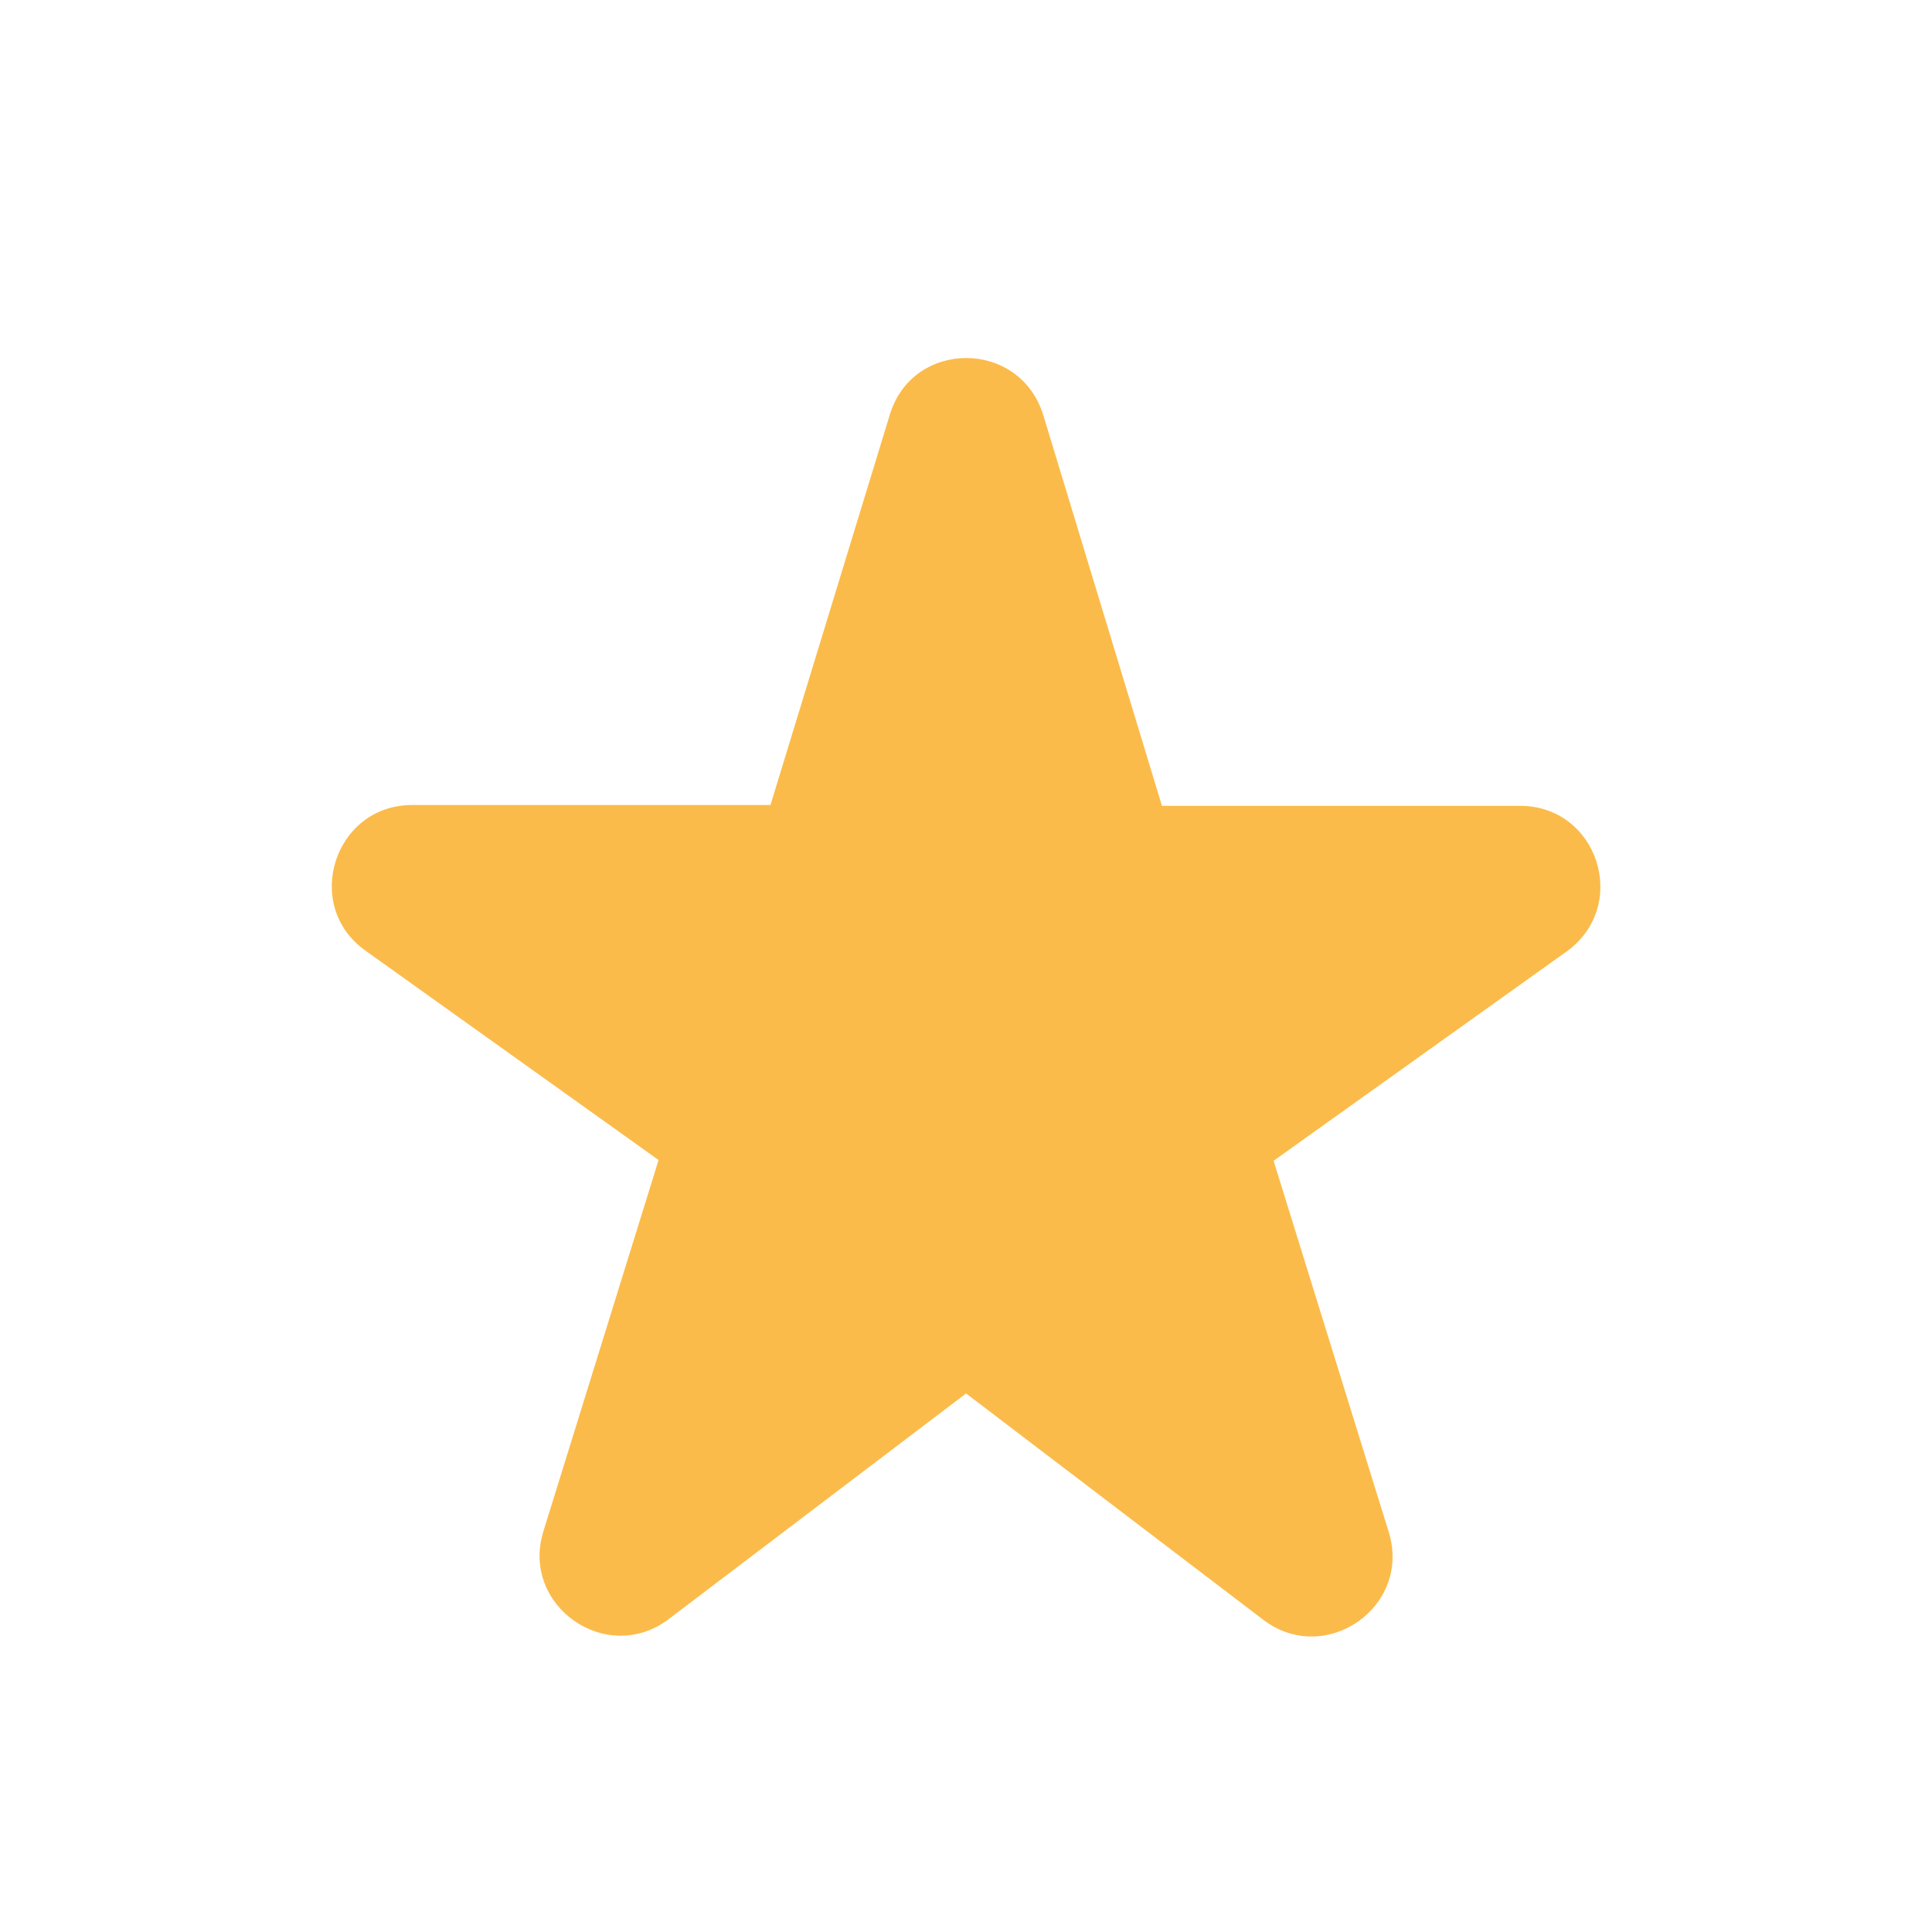 <svg width="24" height="24" viewBox="0 0 24 24" fill="none" xmlns="http://www.w3.org/2000/svg">
<path d="M14.431 10L12.961 5.16C12.671 4.21 11.331 4.21 11.051 5.16L9.571 10H5.121C4.151 10 3.751 11.25 4.541 11.81L8.181 14.41L6.751 19.02C6.461 19.95 7.541 20.7 8.311 20.11L12.001 17.31L15.691 20.12C16.461 20.71 17.541 19.96 17.251 19.03L15.821 14.42L19.461 11.82C20.251 11.25 19.851 10.01 18.881 10.01H14.431V10Z" fill="#FBBB4A"/>
</svg>
